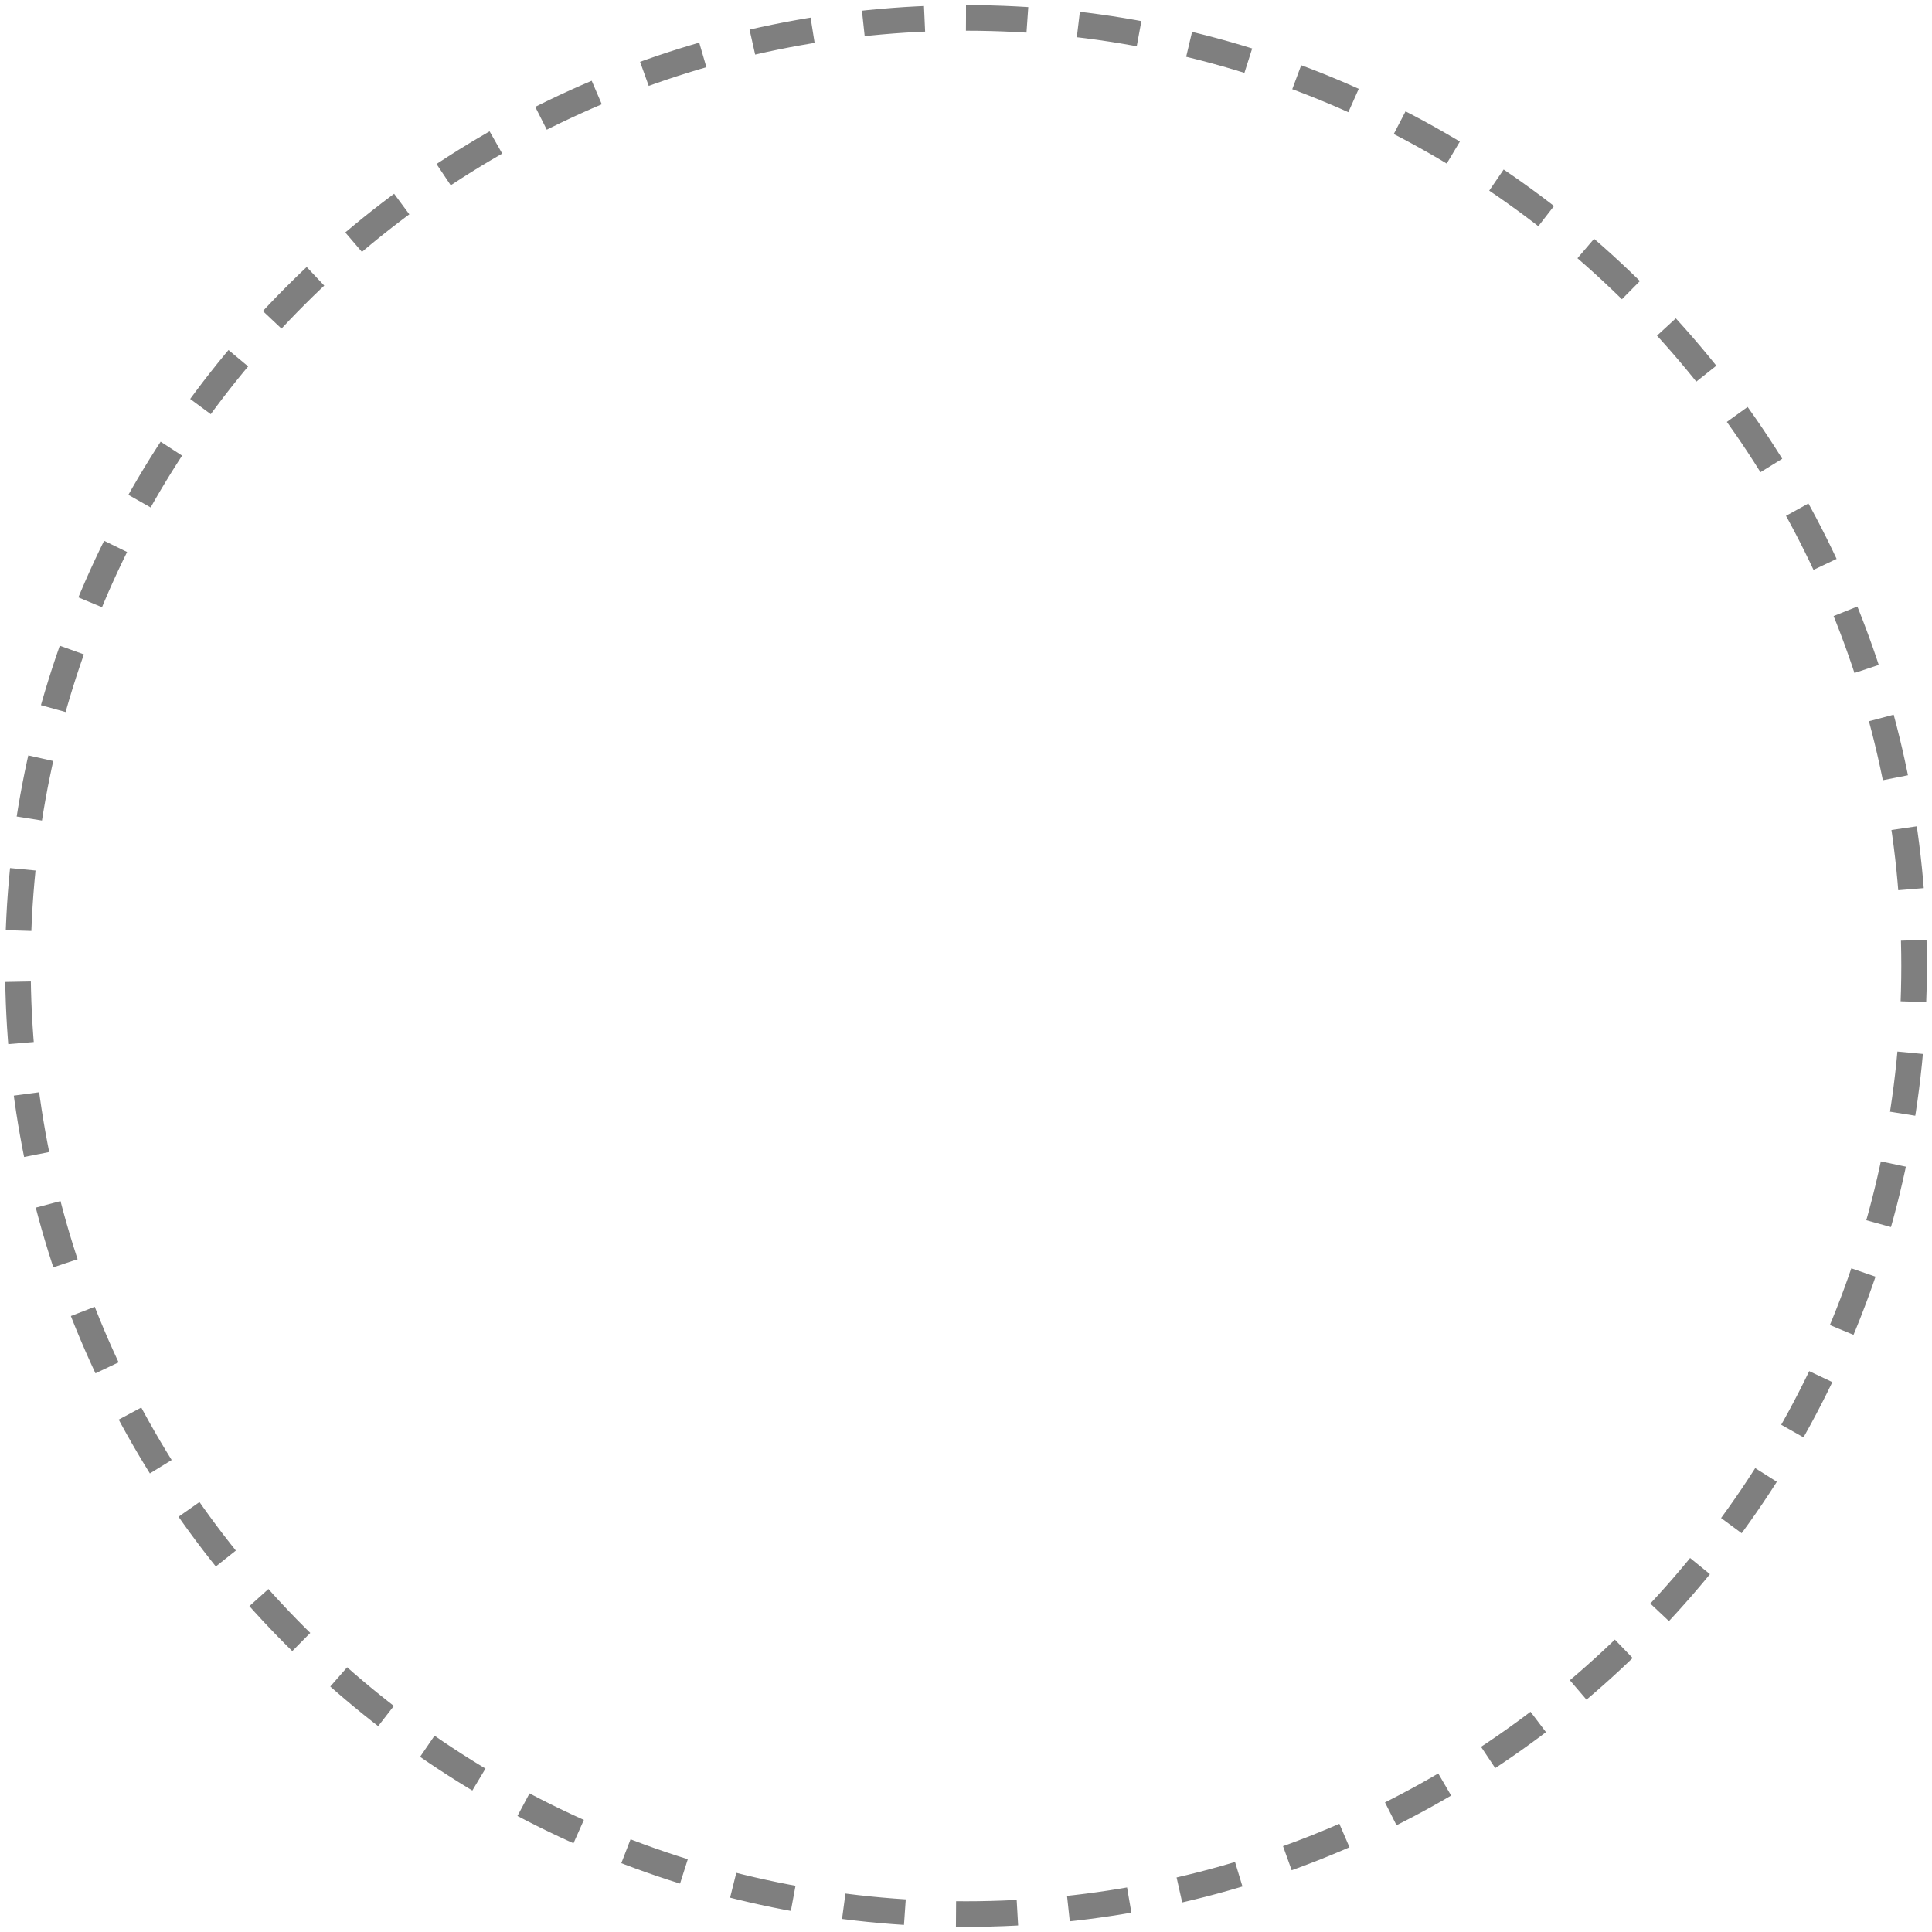 <?xml version="1.0" encoding="utf-8"?>
<!-- Generator: Adobe Illustrator 16.0.4, SVG Export Plug-In . SVG Version: 6.00 Build 0)  -->
<!DOCTYPE svg PUBLIC "-//W3C//DTD SVG 1.1//EN" "http://www.w3.org/Graphics/SVG/1.1/DTD/svg11.dtd">
<svg version="1.1" id="Layer_1" xmlns="http://www.w3.org/2000/svg" xmlns:xlink="http://www.w3.org/1999/xlink" x="0px" y="0px"
	 width="754.991px" height="754.989px" viewBox="-2 -1.999 754.991 754.989" enable-background="new -2 -1.999 754.991 754.989"
	 xml:space="preserve">
<path id="dash" opacity="0.5" fill="none" stroke="#000000" stroke-width="10" stroke-miterlimit="10" stroke-dasharray="24,20" enable-background="new    " d="
	M375.495,5.001c204.619,0,370.496,165.875,370.496,370.494c0,204.62-165.877,370.495-370.496,370.495
	C170.875,745.989,5,580.114,5,375.495S170.875,5.001,375.495,5.001z"/>
<path id="background" display="none" fill="#00A2FF" d="M745.989,375.495c0,204.618-165.875,370.495-370.495,370.495
	C170.876,745.99,5,580.113,5,375.495C5,170.876,170.876,5,375.494,5C580.114,5,745.989,170.876,745.989,375.495z"/>
<path id="path" display="none" fill="none" stroke="#0074FF" stroke-width="14" stroke-miterlimit="10" d="M375.495,5.001
	c204.619,0,370.496,165.875,370.496,370.495c0,204.619-165.877,370.494-370.496,370.494C170.875,745.989,5,580.114,5,375.496
	C5,170.876,170.875,5.001,375.495,5.001z"/>
</svg>
